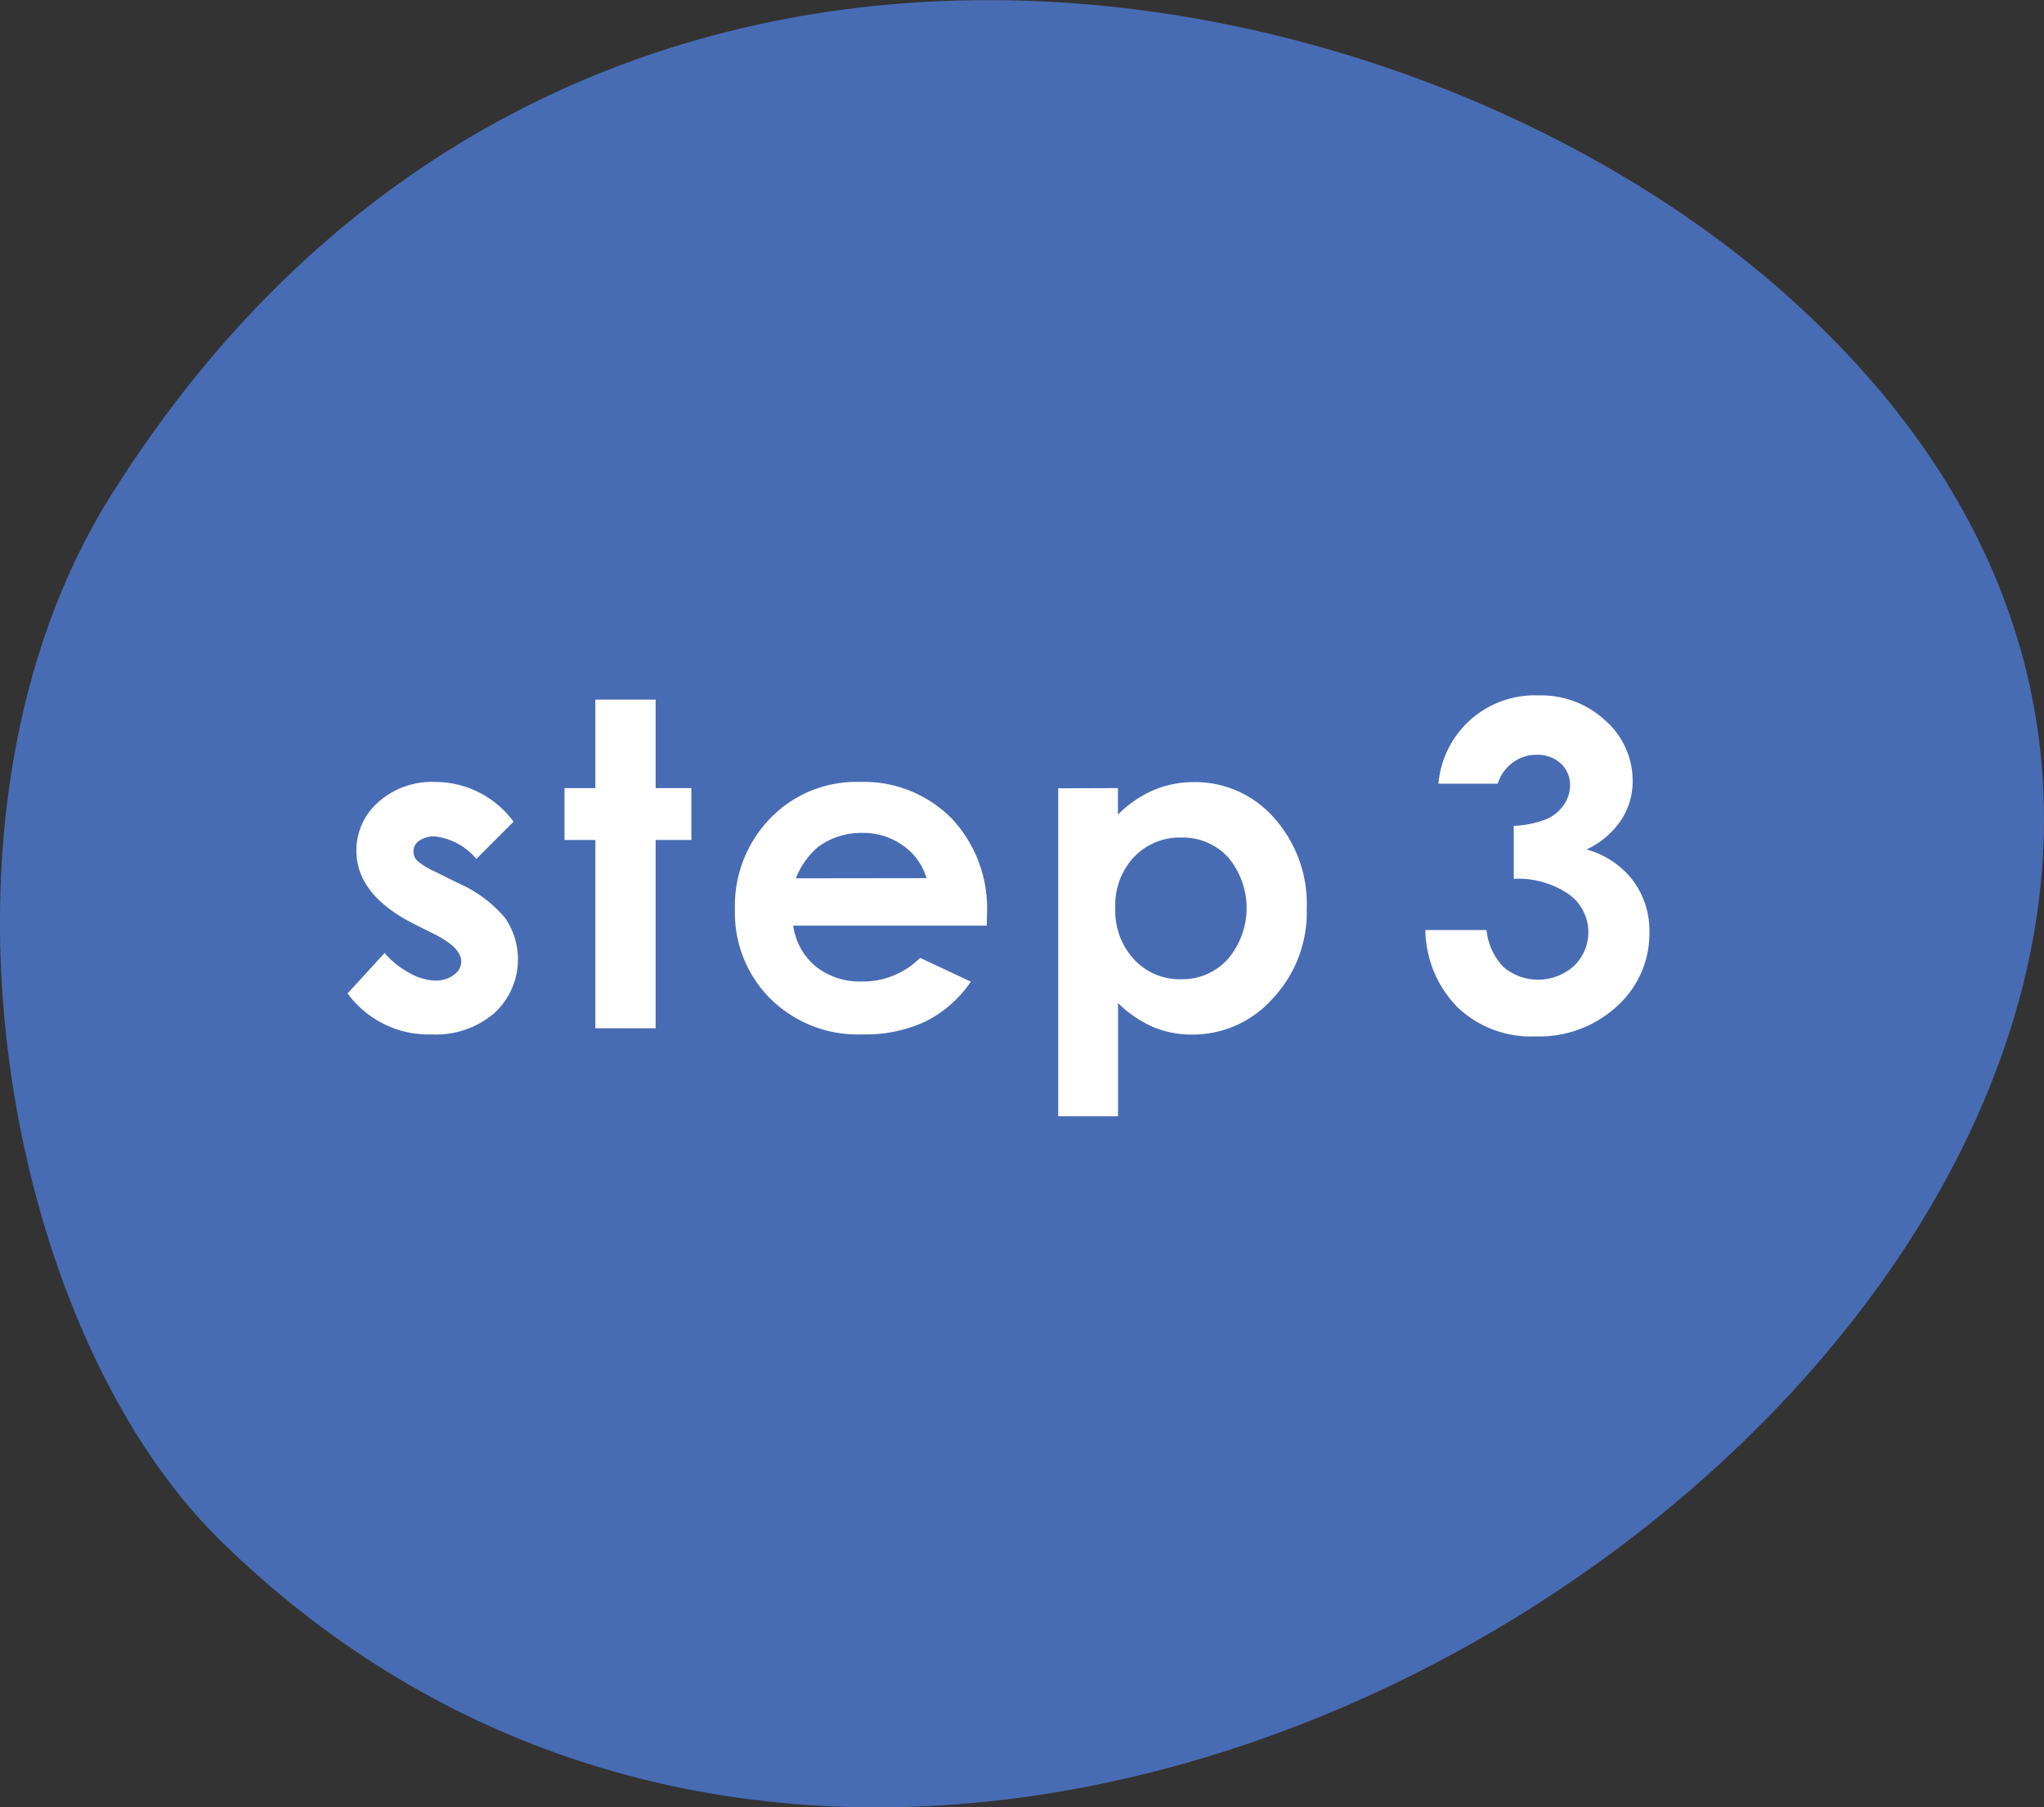 <svg xmlns="http://www.w3.org/2000/svg" width="58.789" height="51.978" viewBox="0 0 58.789 51.978">
  <rect x="0" y="0" width="58.789" height="51.978" fill="#333333" stroke="none"/>
  <g id="グループ_413" data-name="グループ 413" transform="translate(-904 -1501)">
    <path id="パス_7512" data-name="パス 7512" d="M3560.661,124.638c25.855,22.63-20.532,59.807-44.839,36-6.3-6.176-8.9-20.908-3.156-30.058,12.634-20.139,36.658-15.857,48-5.938" transform="translate(-2605.478 1384.673)" fill="#486cb4"/>
    <g id="グループ_389" data-name="グループ 389" transform="translate(-1622.596 392.552)">
      <path id="パス_7517" data-name="パス 7517" d="M2541.369,1132.079l-1.073,1.073a1.812,1.812,0,0,0-1.187-.648.751.751,0,0,0-.457.124.372.372,0,0,0-.165.308.377.377,0,0,0,.1.257,1.977,1.977,0,0,0,.517.321l.635.317a3.75,3.75,0,0,1,1.378,1.009,2.1,2.1,0,0,1-.3,2.743,2.591,2.591,0,0,1-1.812.615,2.879,2.879,0,0,1-2.412-1.18l1.066-1.162a2.47,2.47,0,0,0,.714.574,1.584,1.584,0,0,0,.727.219.864.864,0,0,0,.552-.165.475.475,0,0,0,.21-.38q0-.4-.756-.781l-.584-.292q-1.675-.844-1.675-2.114a1.836,1.836,0,0,1,.631-1.4,2.3,2.3,0,0,1,1.616-.58,2.8,2.8,0,0,1,2.272,1.142Z" fill="#fff"/>
      <path id="パス_7518" data-name="パス 7518" d="M2543.72,1128.569h1.733v2.545h1.028v1.492h-1.028v5.415h-1.733v-5.415h-.888v-1.492h.888Z" fill="#fff"/>
      <path id="パス_7519" data-name="パス 7519" d="M2554.977,1135.069h-5.567a1.861,1.861,0,0,0,.644,1.171,2.025,2.025,0,0,0,1.337.435,2.312,2.312,0,0,0,1.669-.679l1.46.685a3.445,3.445,0,0,1-1.308,1.146,4.092,4.092,0,0,1-1.809.371,3.579,3.579,0,0,1-2.647-1.025,3.489,3.489,0,0,1-1.022-2.568,3.607,3.607,0,0,1,1.019-2.624,3.422,3.422,0,0,1,2.555-1.044,3.547,3.547,0,0,1,2.653,1.044,3.769,3.769,0,0,1,1.022,2.758Zm-1.733-1.365a1.734,1.734,0,0,0-.677-.939,1.957,1.957,0,0,0-1.173-.362,2.075,2.075,0,0,0-1.272.406,2.27,2.27,0,0,0-.636.9Z" fill="#fff"/>
      <path id="パス_7520" data-name="パス 7520" d="M2558.75,1131.114v.762a3.269,3.269,0,0,1,1.016-.7,2.935,2.935,0,0,1,1.168-.234,3.015,3.015,0,0,1,2.3,1.021,3.712,3.712,0,0,1,.946,2.622,3.615,3.615,0,0,1-.978,2.58,3.079,3.079,0,0,1-2.317,1.038,2.893,2.893,0,0,1-1.111-.212,3.416,3.416,0,0,1-1.022-.695v3.256h-1.72v-9.433Zm1.822,1.422a1.806,1.806,0,0,0-1.358.559,2.011,2.011,0,0,0-.54,1.46,2.069,2.069,0,0,0,.54,1.488,1.792,1.792,0,0,0,1.358.568,1.759,1.759,0,0,0,1.336-.577,2.264,2.264,0,0,0,.01-2.93A1.768,1.768,0,0,0,2560.572,1132.536Z" fill="#fff"/>
      <path id="パス_7521" data-name="パス 7521" d="M2569.675,1130.987h-1.707a2.78,2.78,0,0,1,2.882-2.539,2.708,2.708,0,0,1,1.926.73,2.3,2.3,0,0,1,.778,1.733,2.02,2.02,0,0,1-.34,1.136,2.426,2.426,0,0,1-.987.832,2.516,2.516,0,0,1,1.33.885,2.4,2.4,0,0,1,.479,1.489,2.814,2.814,0,0,1-.927,2.13,3.306,3.306,0,0,1-2.361.872,3.066,3.066,0,0,1-2.215-.822,3.225,3.225,0,0,1-.94-2.237h1.759a1.77,1.77,0,0,0,.5,1.076,1.545,1.545,0,0,0,2.019-.048,1.343,1.343,0,0,0-.143-2.05,2.57,2.57,0,0,0-1.593-.451V1132.2a2.881,2.881,0,0,0,.955-.2,1.186,1.186,0,0,0,.489-.41.974.974,0,0,0,.174-.552.834.834,0,0,0-.266-.632.98.98,0,0,0-.7-.25,1.132,1.132,0,0,0-.691.231A1.159,1.159,0,0,0,2569.675,1130.987Z" fill="#fff"/>
    </g>
  </g>
</svg>
